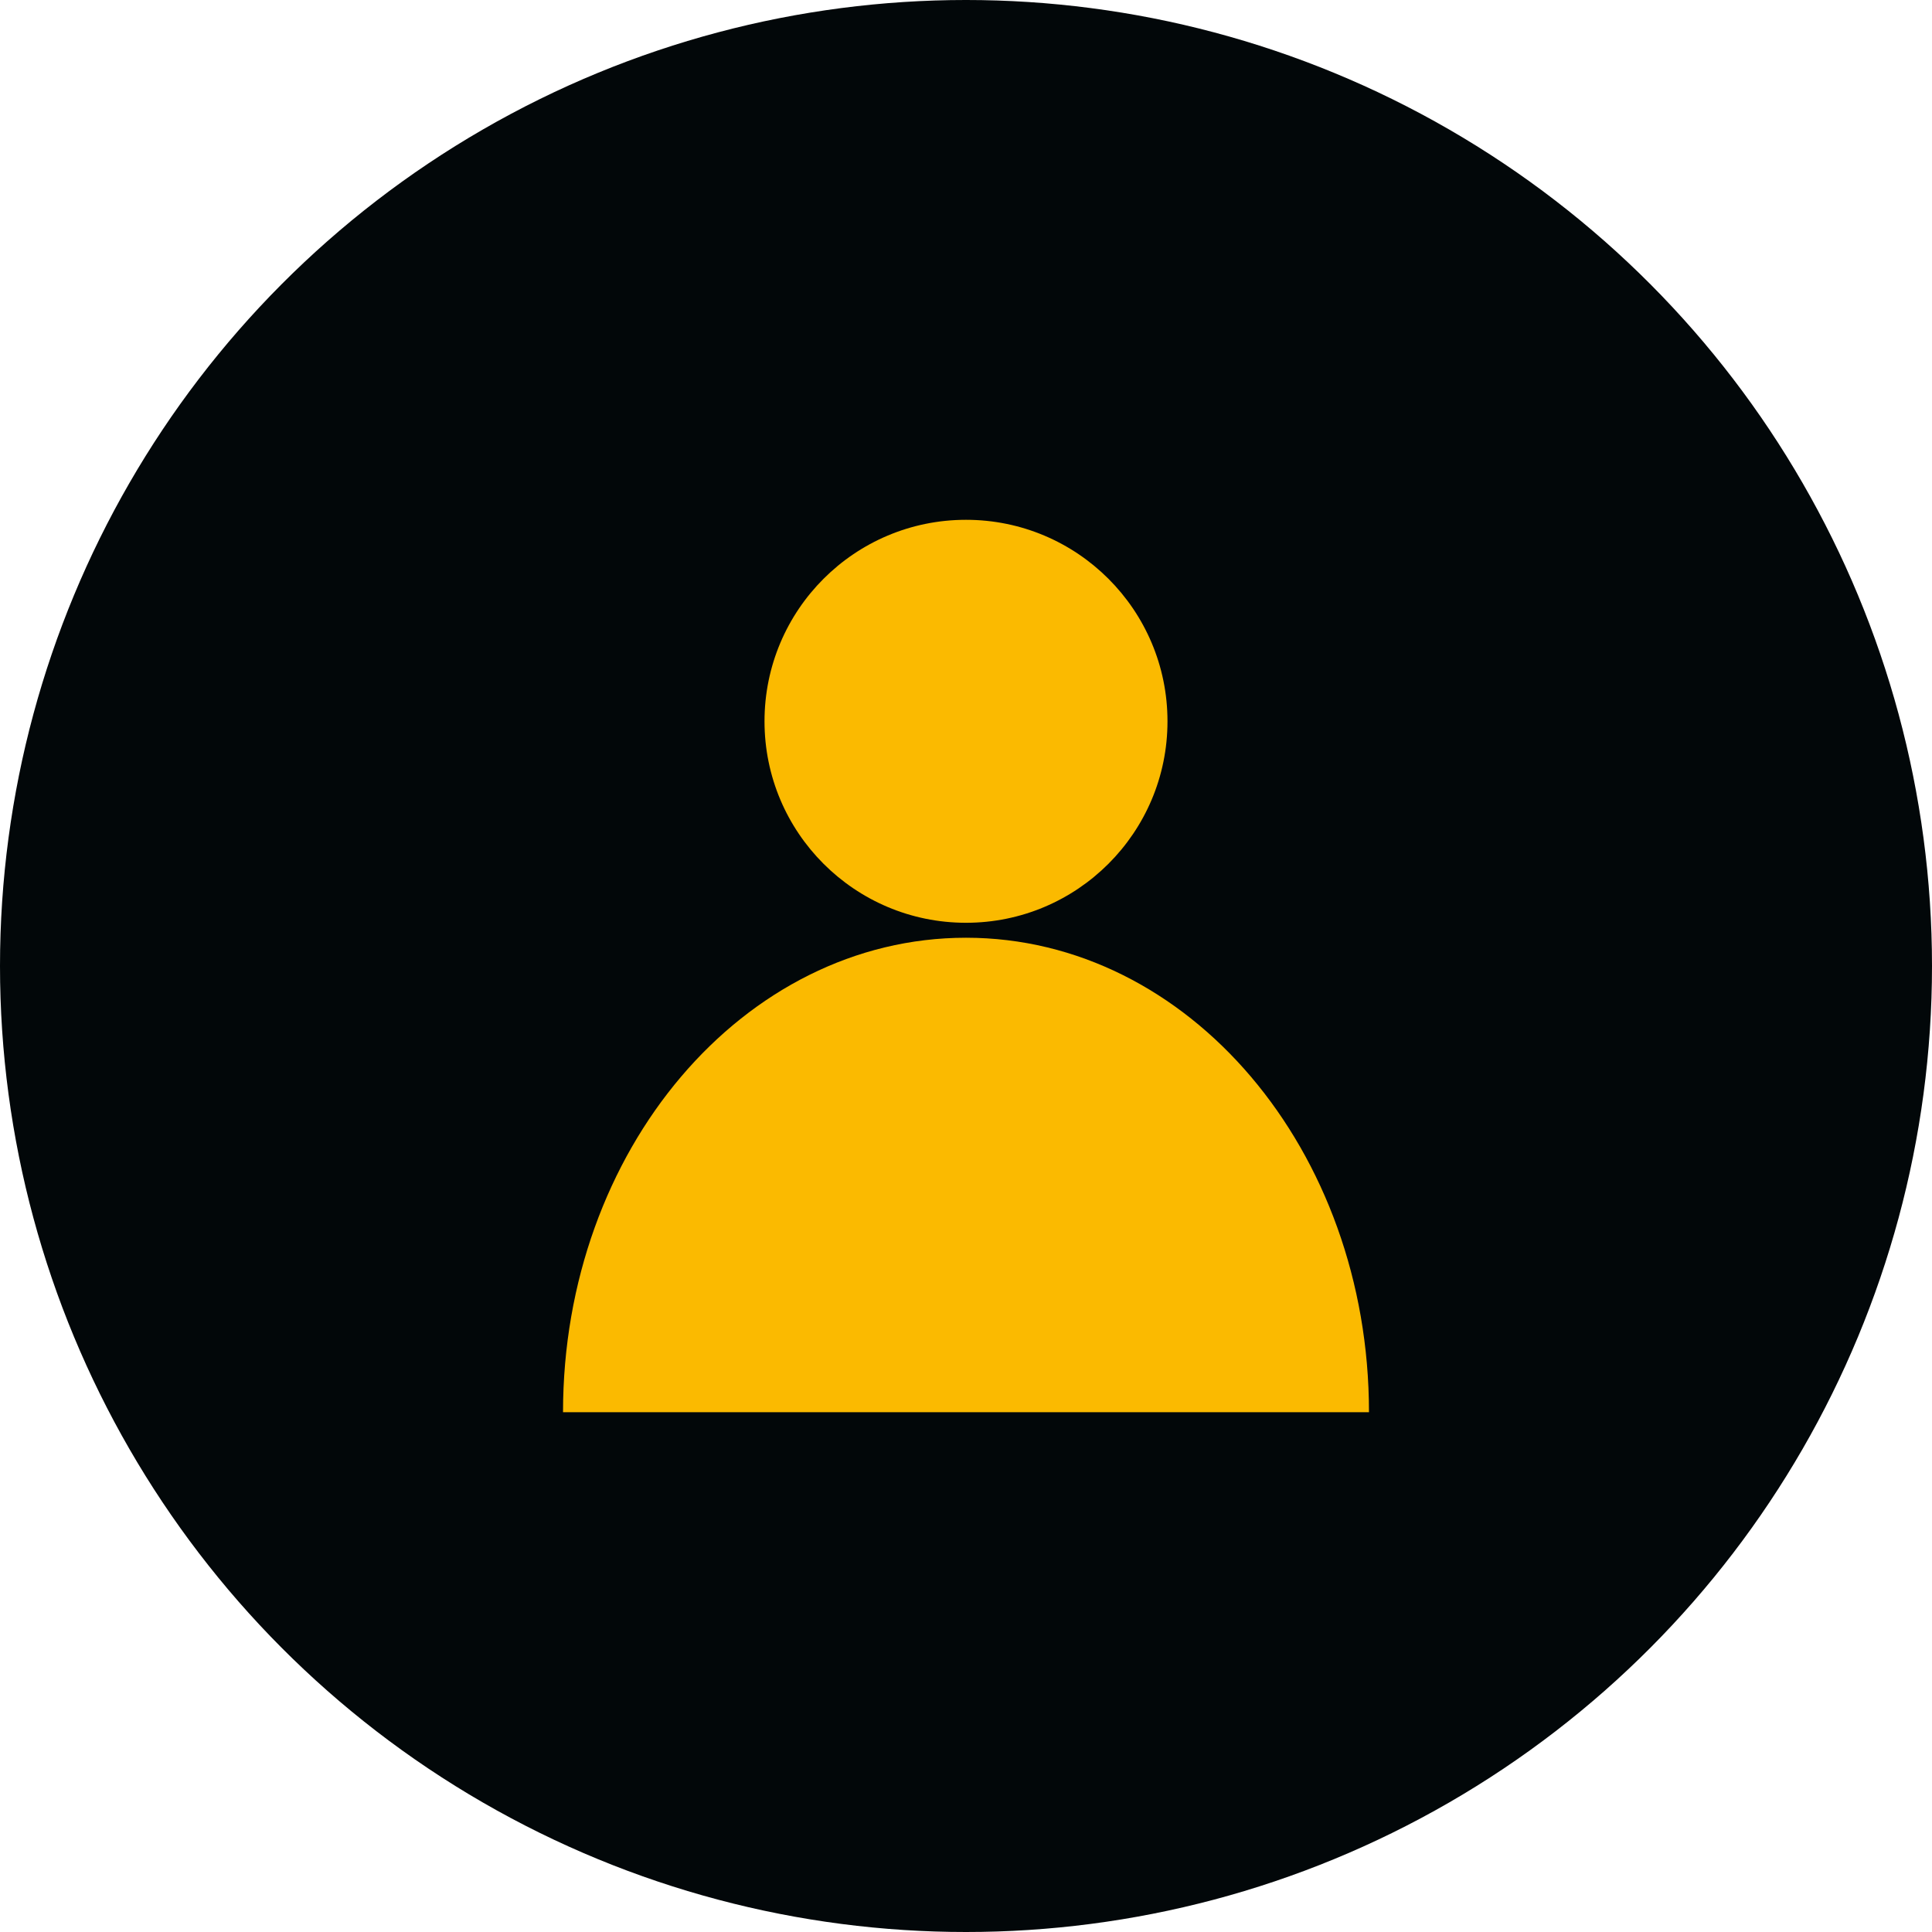 <svg id="Ebene_22" data-name="Ebene 22" xmlns="http://www.w3.org/2000/svg" viewBox="0 0 1000 1000"><defs><style>.cls-1{fill:#020709;}.cls-2{fill:#fbba00;}</style></defs><title>icon_ansprechpartner_sg_19.11</title><circle class="cls-1" cx="500" cy="500" r="500"/><circle class="cls-2" cx="500" cy="373.34" r="104.29"/><path class="cls-2" d="M500,485.37c-115.2,0-208.58,110-208.58,245.59H708.58C708.58,595.33,615.2,485.37,500,485.37Z"/></svg>